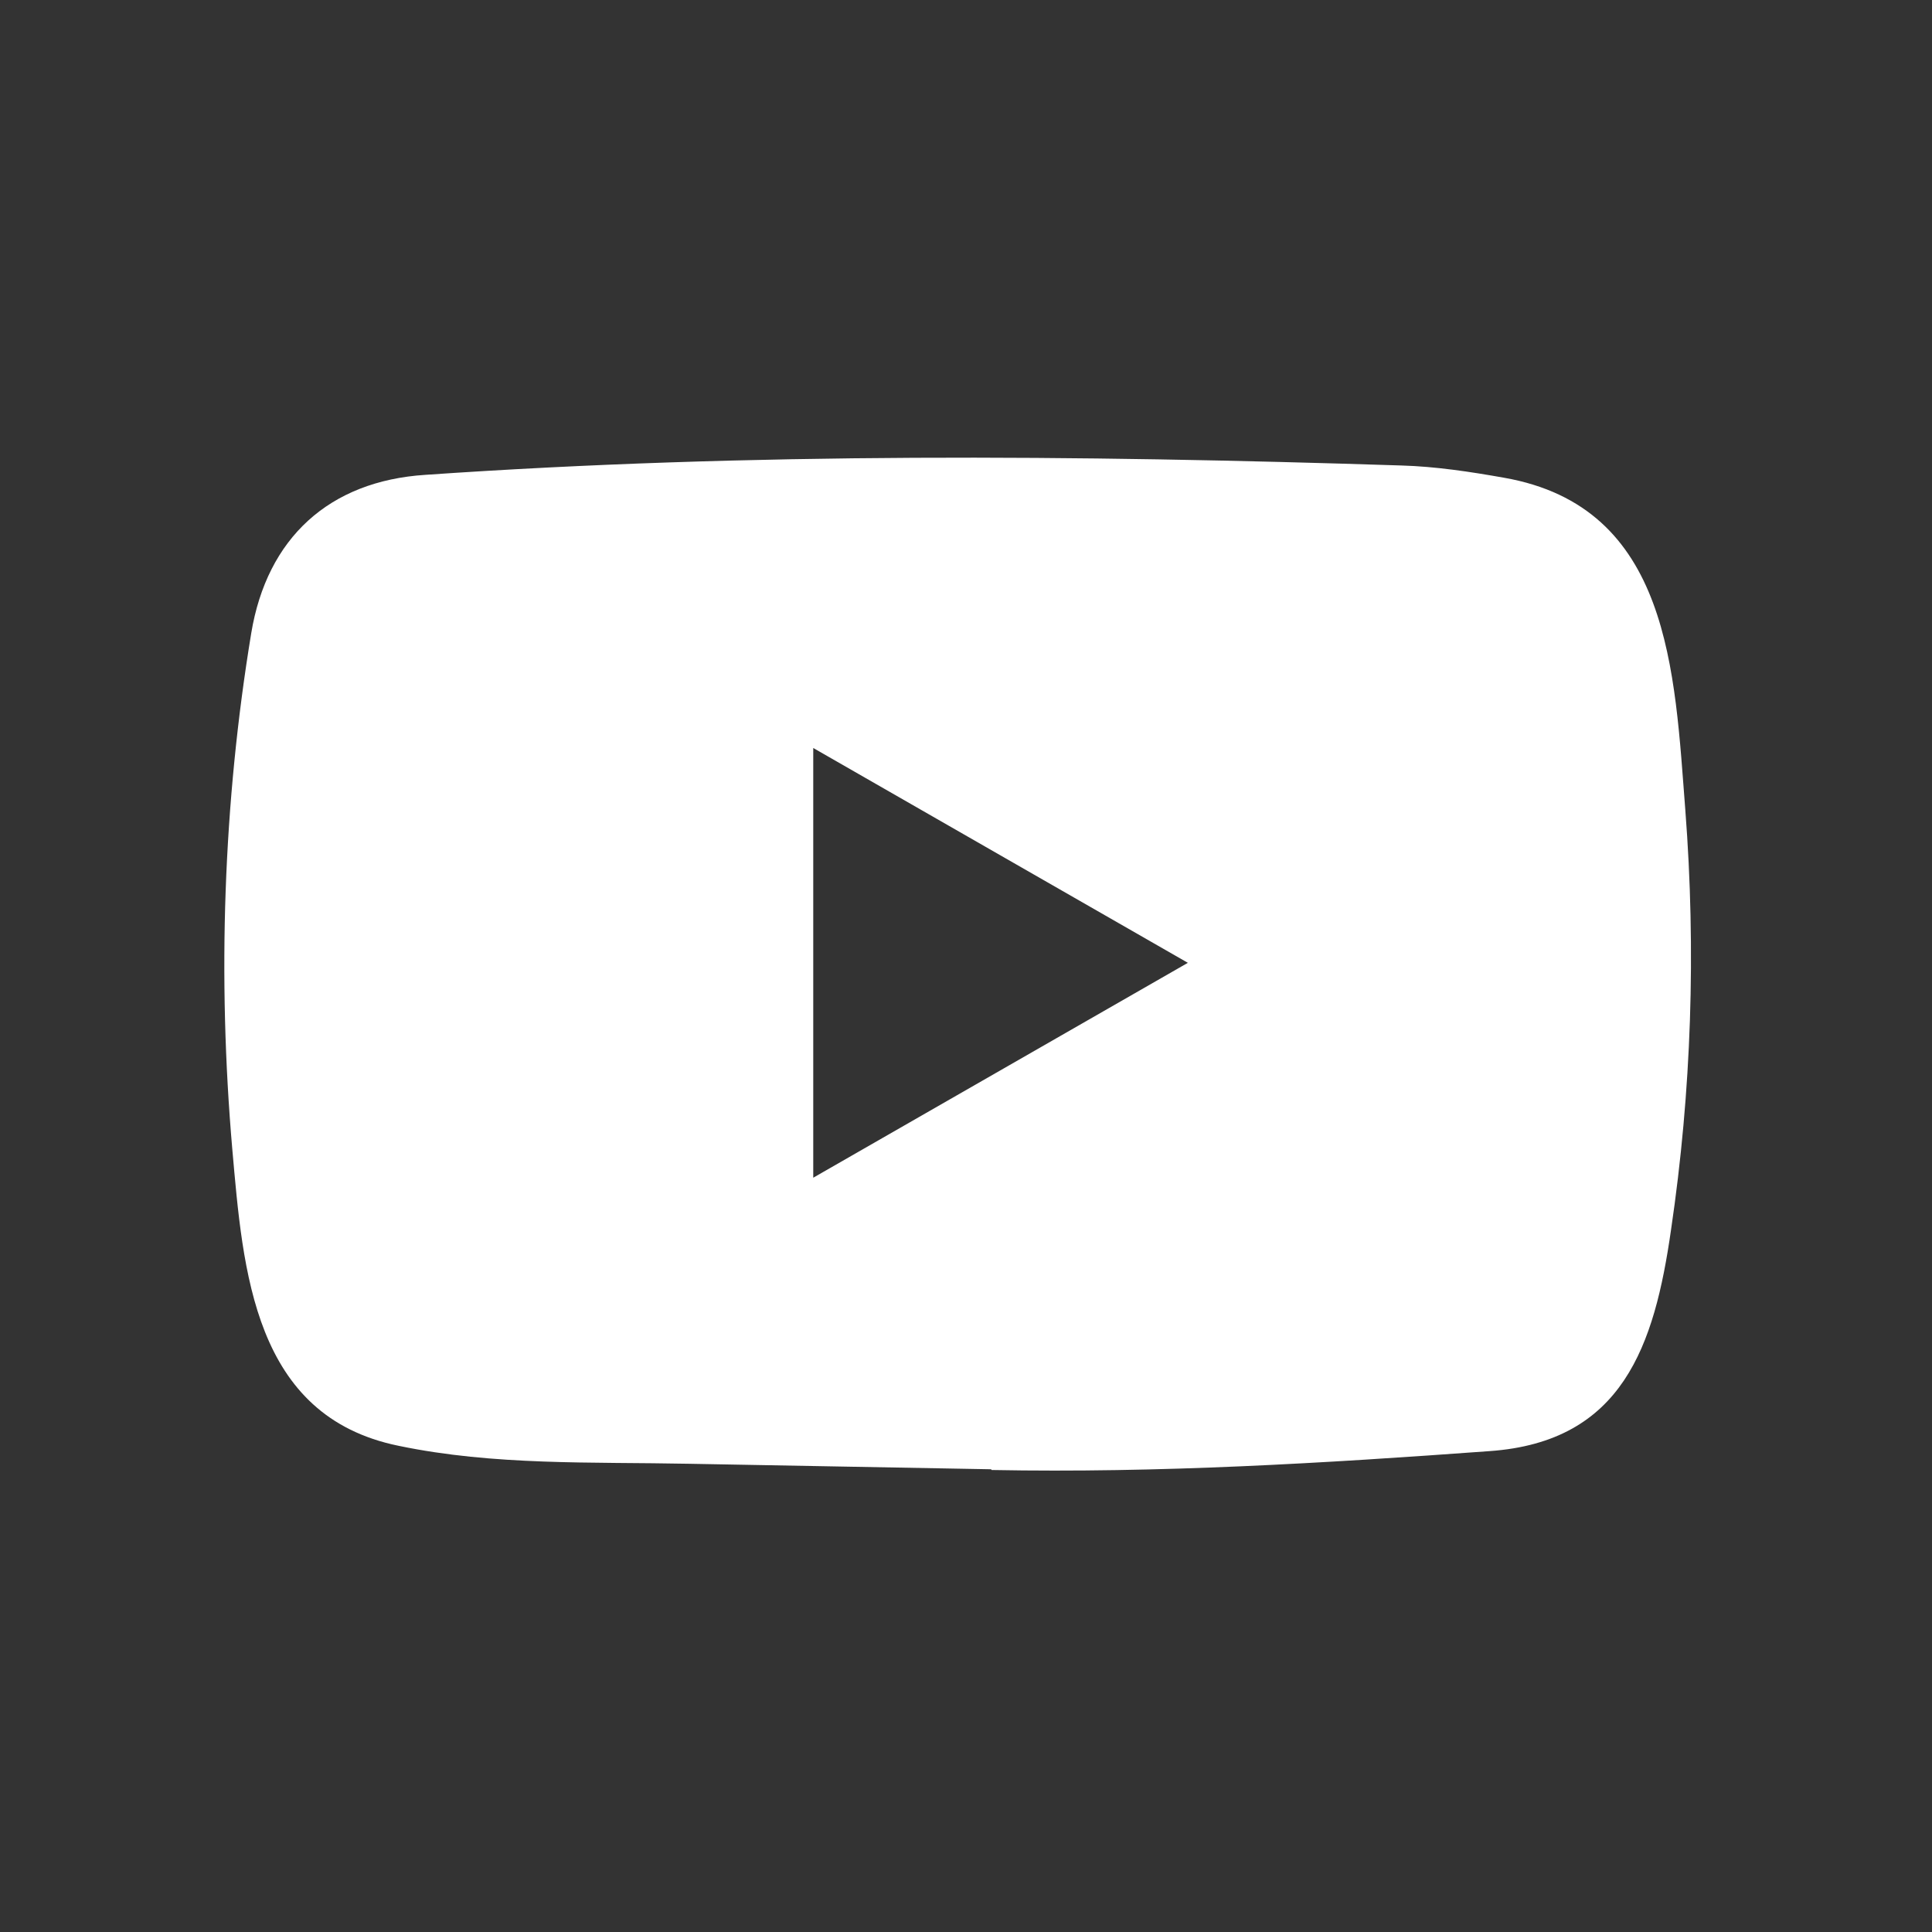 <?xml version="1.0" encoding="utf-8"?>
<svg xmlns="http://www.w3.org/2000/svg" fill="none" height="31" viewBox="0 0 31 31" width="31">
<rect x="0" y="0" width="31" height="31" fill="#333333" stroke="none"/>
<path d="M15.887 23.575L11.059 23.487C9.496 23.456 7.929 23.518 6.397 23.199C4.065 22.724 3.9 20.392 3.727 18.436C3.489 15.687 3.581 12.888 4.031 10.161C4.284 8.631 5.283 7.718 6.827 7.619C12.039 7.258 17.286 7.301 22.486 7.469C23.036 7.485 23.589 7.569 24.13 7.665C26.804 8.133 26.869 10.775 27.042 12.999C27.215 15.246 27.142 17.505 26.812 19.737C26.547 21.585 26.04 23.134 23.9 23.284C21.219 23.48 18.599 23.637 15.911 23.587C15.911 23.575 15.895 23.575 15.887 23.575ZM13.049 18.897C15.069 17.738 17.051 16.6 19.06 15.449C17.036 14.291 15.058 13.152 13.049 12.002V18.897Z" fill="white"/>
</svg>